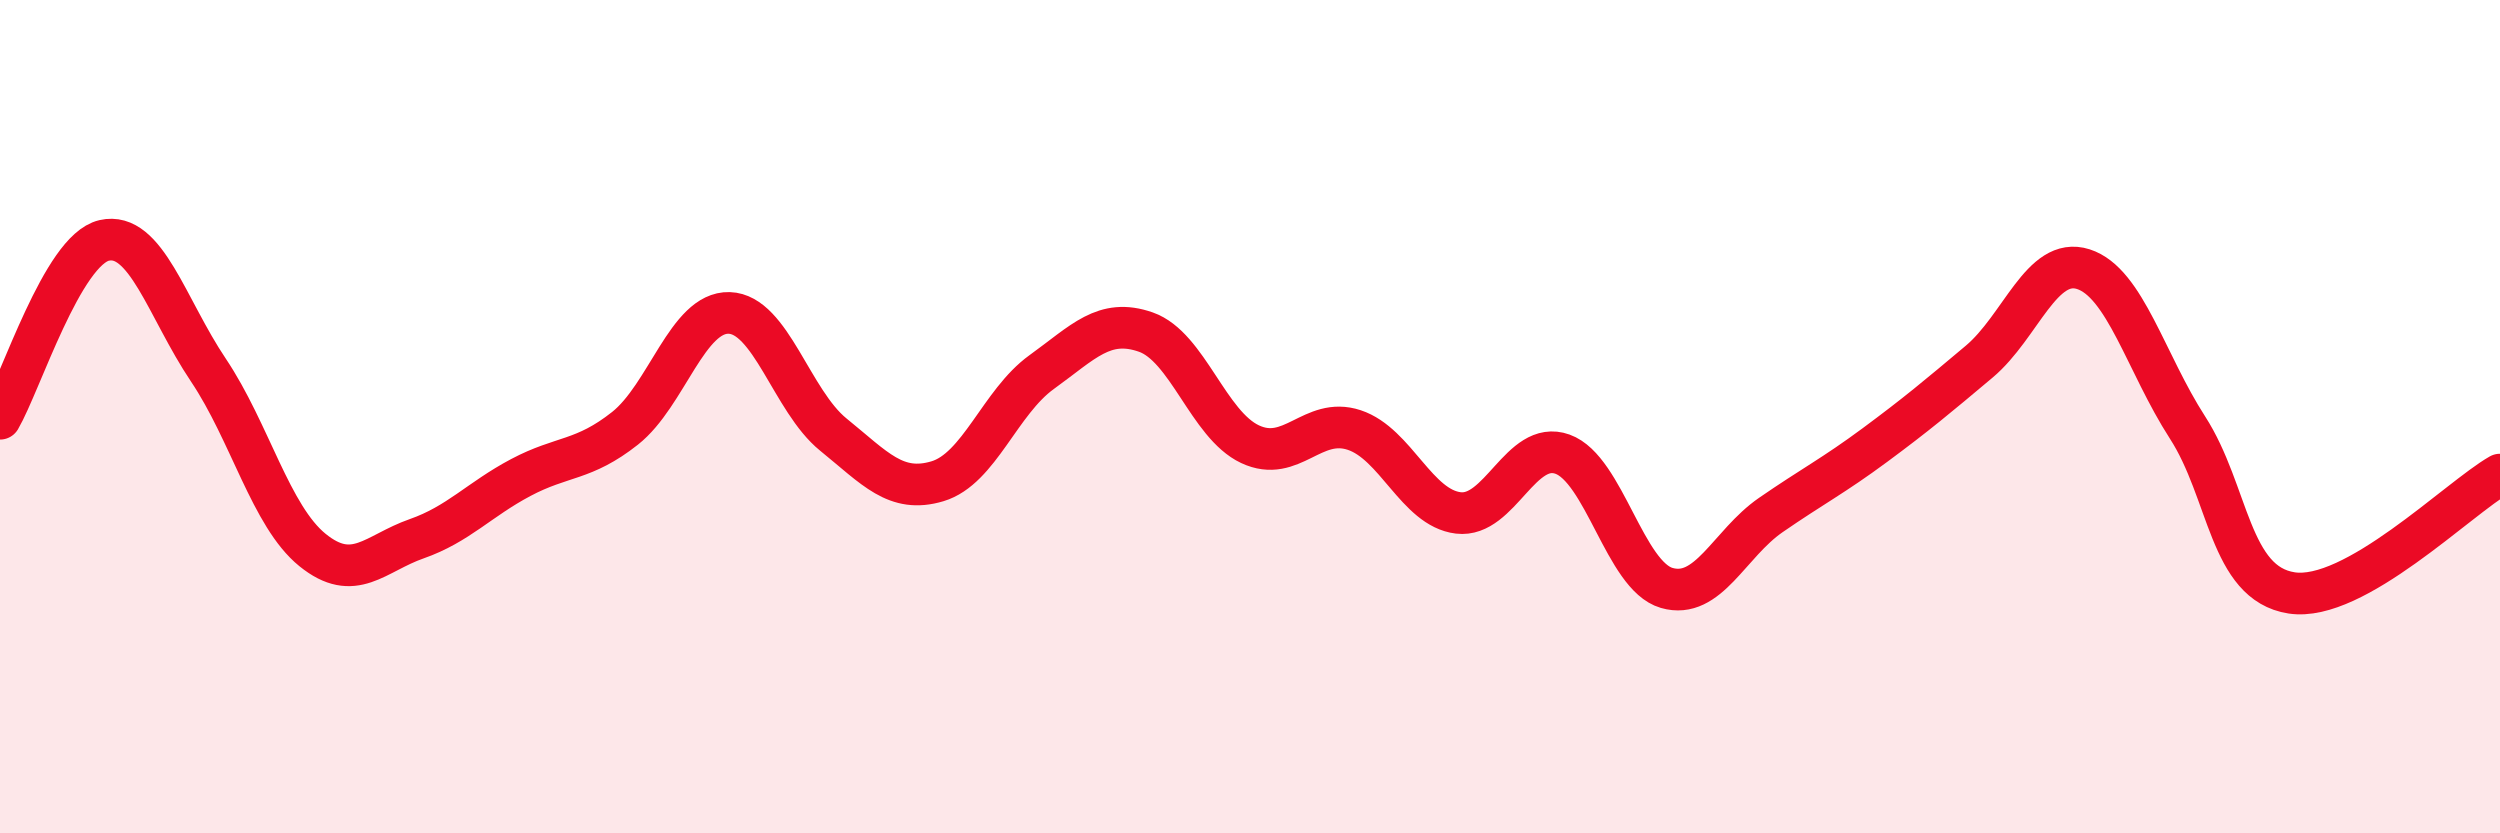 
    <svg width="60" height="20" viewBox="0 0 60 20" xmlns="http://www.w3.org/2000/svg">
      <path
        d="M 0,10.05 C 0.5,9.19 1.5,6 2.5,5.77 C 3.5,5.54 4,7.39 5,8.88 C 6,10.37 6.5,12.39 7.5,13.2 C 8.5,14.01 9,13.28 10,12.93 C 11,12.58 11.5,11.99 12.5,11.46 C 13.5,10.93 14,11.07 15,10.28 C 16,9.49 16.5,7.48 17.5,7.51 C 18.5,7.54 19,9.62 20,10.43 C 21,11.24 21.5,11.85 22.5,11.55 C 23.5,11.25 24,9.65 25,8.93 C 26,8.21 26.5,7.62 27.5,7.97 C 28.5,8.32 29,10.19 30,10.66 C 31,11.13 31.5,9.99 32.5,10.32 C 33.5,10.65 34,12.19 35,12.31 C 36,12.43 36.5,10.54 37.5,10.9 C 38.5,11.26 39,13.82 40,14.11 C 41,14.4 41.5,13.05 42.5,12.36 C 43.5,11.67 44,11.42 45,10.68 C 46,9.94 46.5,9.52 47.5,8.68 C 48.5,7.84 49,6.14 50,6.46 C 51,6.78 51.5,8.71 52.5,10.26 C 53.5,11.81 53.5,14 55,14.23 C 56.5,14.46 59,11.96 60,11.39L60 20L0 20Z"
        fill="#EB0A25"
        opacity="0.1"
        stroke-linecap="round"
        stroke-linejoin="round"
      />
      <path
        d="M 0,10.05 C 0.5,9.19 1.5,6 2.5,5.77 C 3.5,5.54 4,7.39 5,8.88 C 6,10.37 6.5,12.39 7.5,13.2 C 8.5,14.01 9,13.28 10,12.93 C 11,12.58 11.5,11.99 12.5,11.46 C 13.5,10.93 14,11.07 15,10.28 C 16,9.49 16.5,7.48 17.5,7.51 C 18.5,7.54 19,9.62 20,10.43 C 21,11.24 21.5,11.85 22.5,11.55 C 23.5,11.25 24,9.65 25,8.93 C 26,8.21 26.5,7.62 27.5,7.97 C 28.5,8.32 29,10.19 30,10.66 C 31,11.13 31.5,9.99 32.5,10.32 C 33.5,10.65 34,12.19 35,12.31 C 36,12.43 36.5,10.54 37.5,10.9 C 38.5,11.26 39,13.82 40,14.11 C 41,14.4 41.5,13.05 42.5,12.36 C 43.5,11.67 44,11.42 45,10.68 C 46,9.94 46.5,9.52 47.5,8.68 C 48.5,7.84 49,6.14 50,6.46 C 51,6.78 51.5,8.71 52.5,10.26 C 53.5,11.81 53.5,14 55,14.23 C 56.5,14.46 59,11.96 60,11.39"
        stroke="#EB0A25"
        stroke-width="1"
        fill="none"
        stroke-linecap="round"
        stroke-linejoin="round"
      />
    </svg>
  
